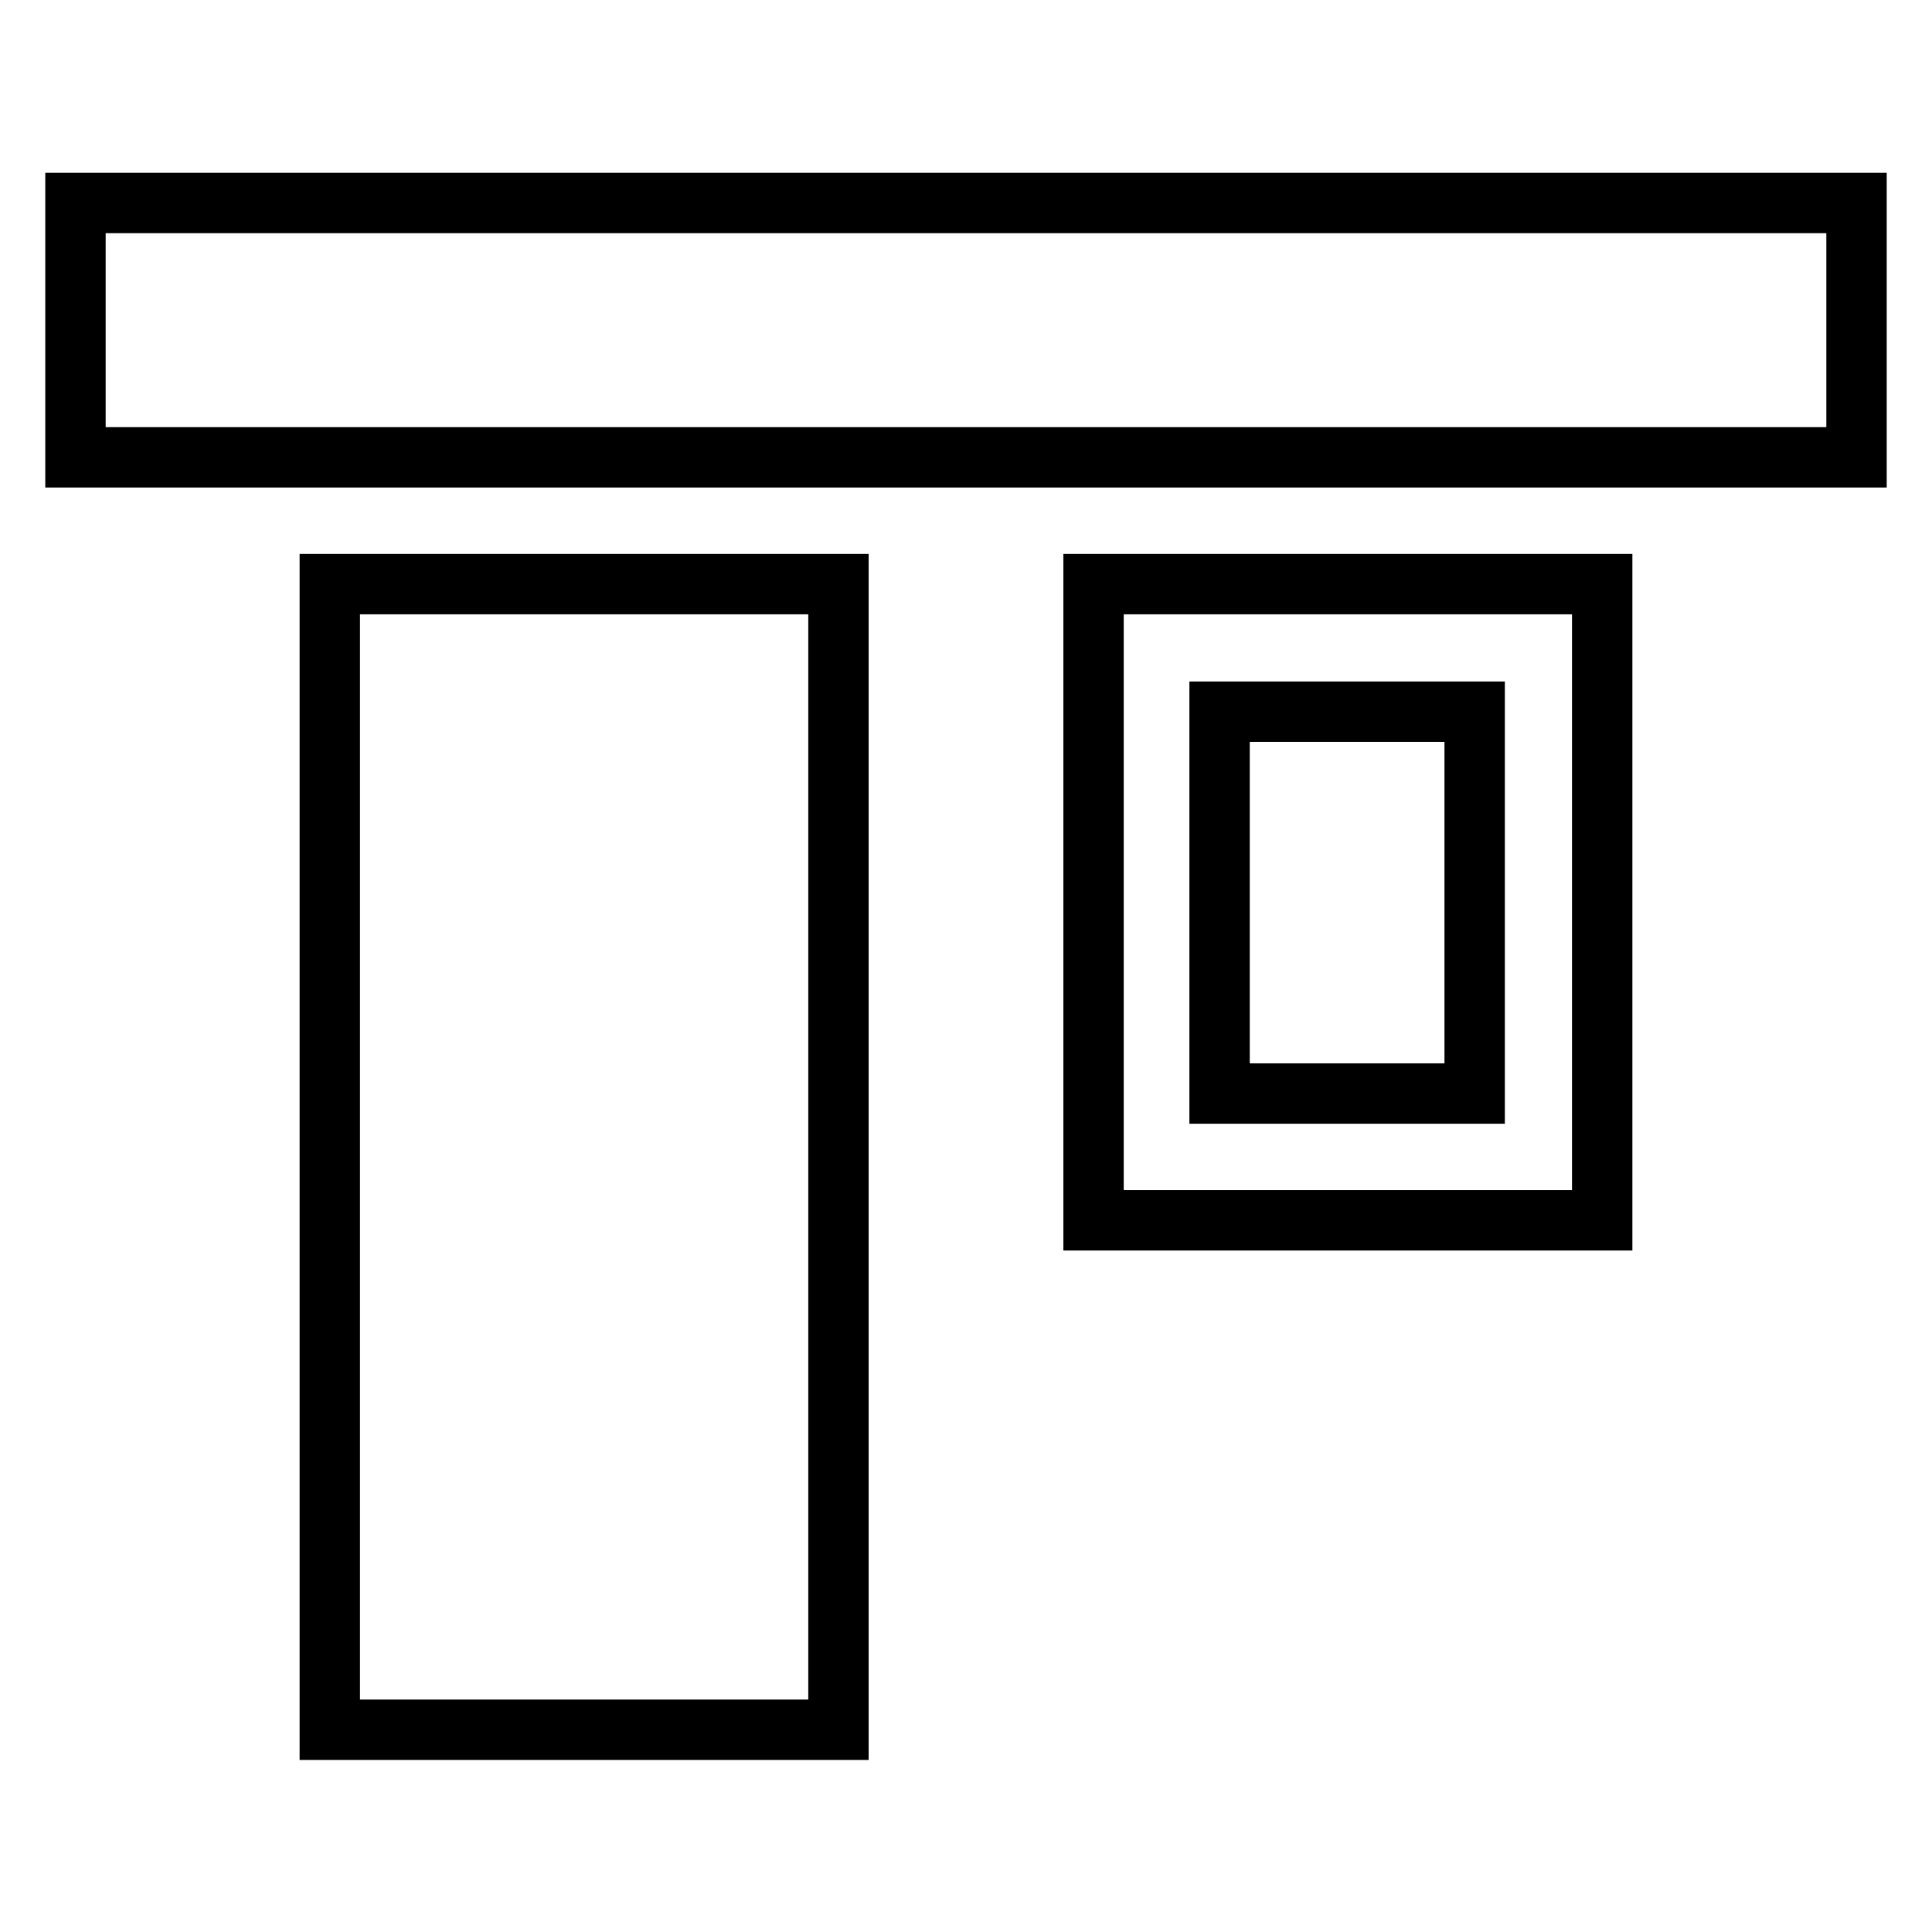 <?xml version="1.0" encoding="utf-8"?>
<!-- Svg Vector Icons : http://www.onlinewebfonts.com/icon -->
<!DOCTYPE svg PUBLIC "-//W3C//DTD SVG 1.1//EN" "http://www.w3.org/Graphics/SVG/1.1/DTD/svg11.dtd">
<svg version="1.1" xmlns="http://www.w3.org/2000/svg" xmlns:xlink="http://www.w3.org/1999/xlink" x="0px" y="0px" viewBox="0 0 256 256" enable-background="new 0 0 256 256" xml:space="preserve">
<g><g><g><path stroke-width="8" fill-opacity="0" stroke="#000000"  d="M10,43.7v16.9h118h118V43.7V26.9H128H10V43.7z"/><path stroke-width="8" fill-opacity="0" stroke="#000000"  d="M43.7,153.3v75.9h33.7h33.7v-75.9V77.4H77.4H43.7V153.3z"/><path stroke-width="8" fill-opacity="0" stroke="#000000"  d="M144.9,119.6v42.1h33.7h33.7v-42.1V77.4h-33.7h-33.7V119.6z M195.4,119.6v25.3h-16.9h-16.9v-25.3V94.3h16.9h16.9V119.6z"/></g></g></g>
</svg>